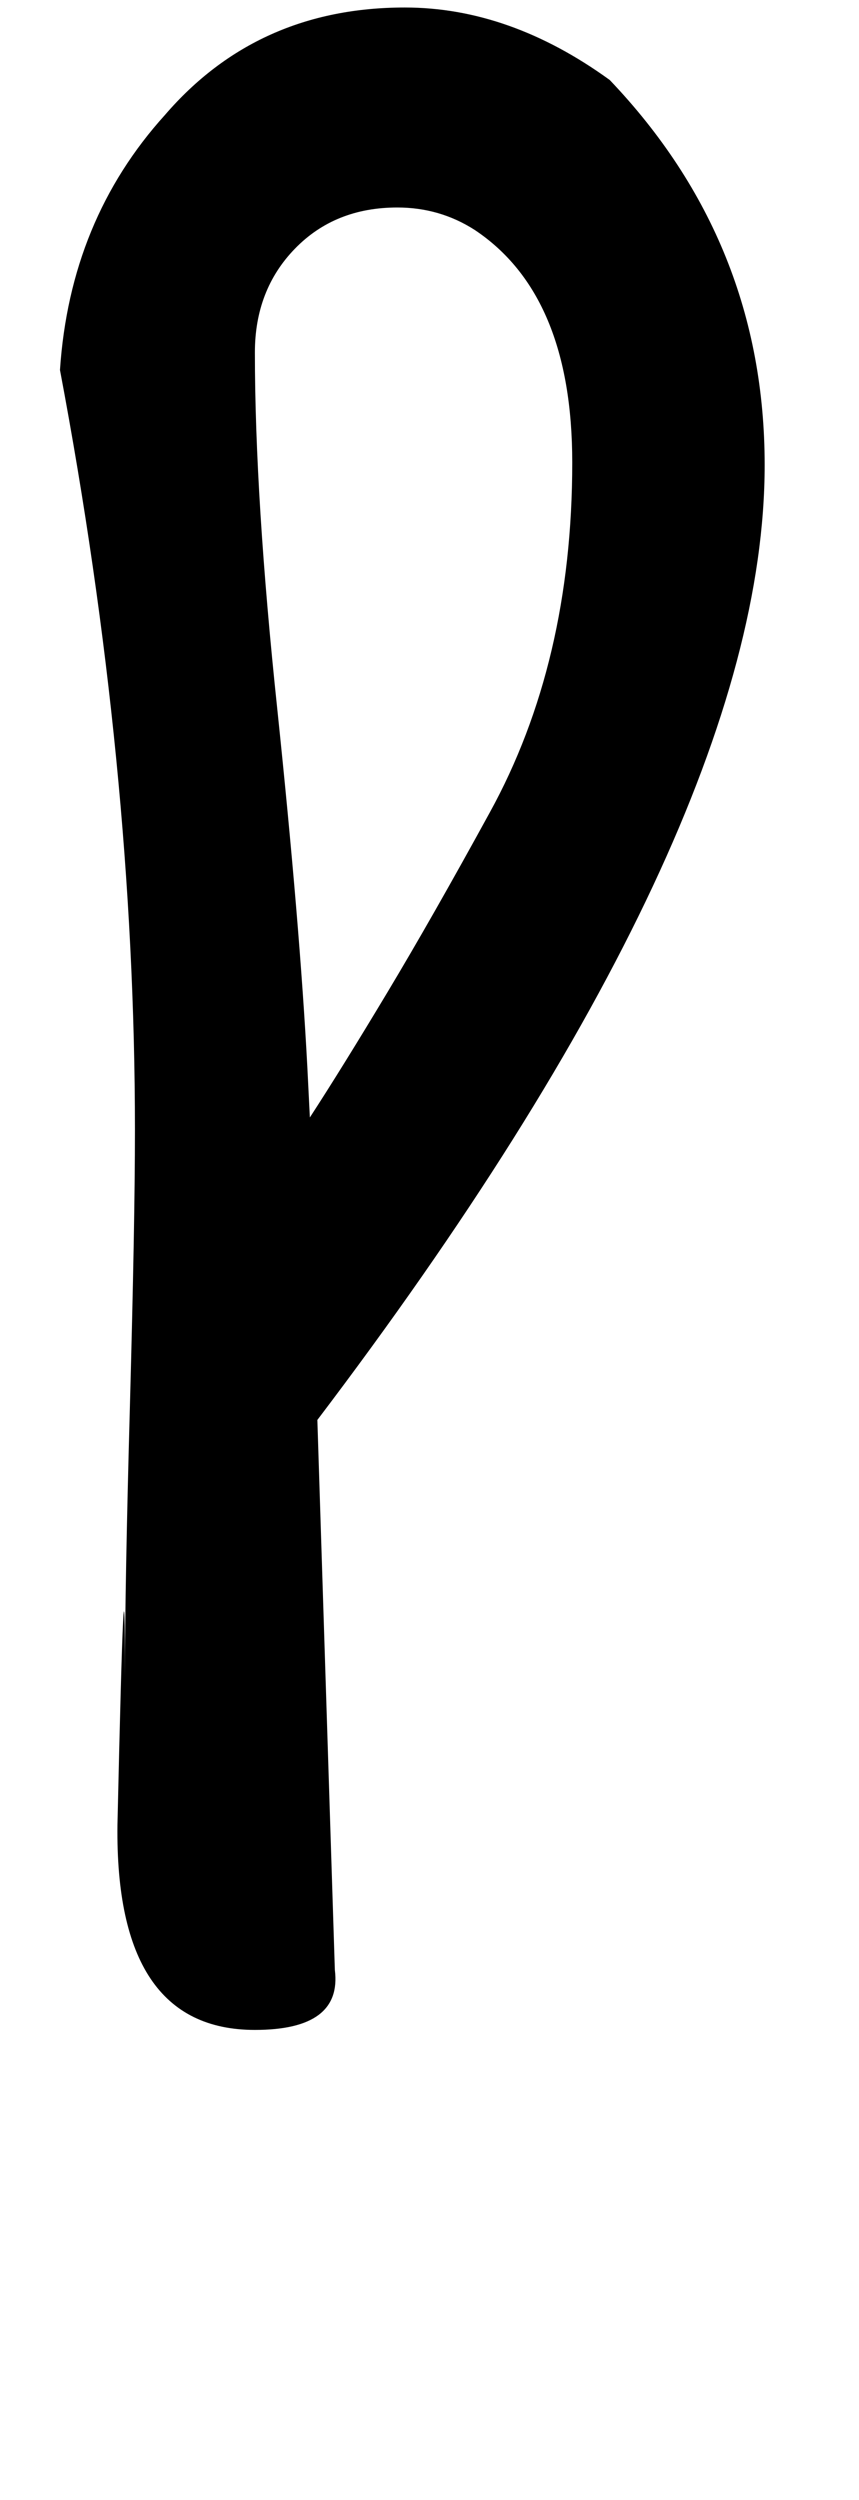 <!-- Generated by IcoMoon.io -->
<svg version="1.1" xmlns="http://www.w3.org/2000/svg" width="11" height="32" viewBox="0 0 11 32">
<title>quotesingle</title>
<path d="M4.288 25.216q0.096 0.768-1.024 0.768-1.792 0-1.76-2.624 0.096-4.256 0.096-1.888 0-0.608 0.016-1.472t0.048-2.016q0.032-1.184 0.048-2.048t0.016-1.472q0-4.64-0.96-9.728 0.128-1.92 1.344-3.264 1.184-1.376 3.072-1.376 1.344 0 2.624 0.928 1.984 2.080 1.984 4.928 0 4.672-5.728 12.224zM3.968 14.304q0.416-0.64 0.992-1.6t1.312-2.304q1.056-1.92 1.056-4.48 0-2.144-1.248-2.976-0.448-0.288-0.992-0.288-0.8 0-1.312 0.528t-0.512 1.328q0 1.856 0.288 4.576 0.288 2.752 0.384 4.576z"></path>
</svg>

